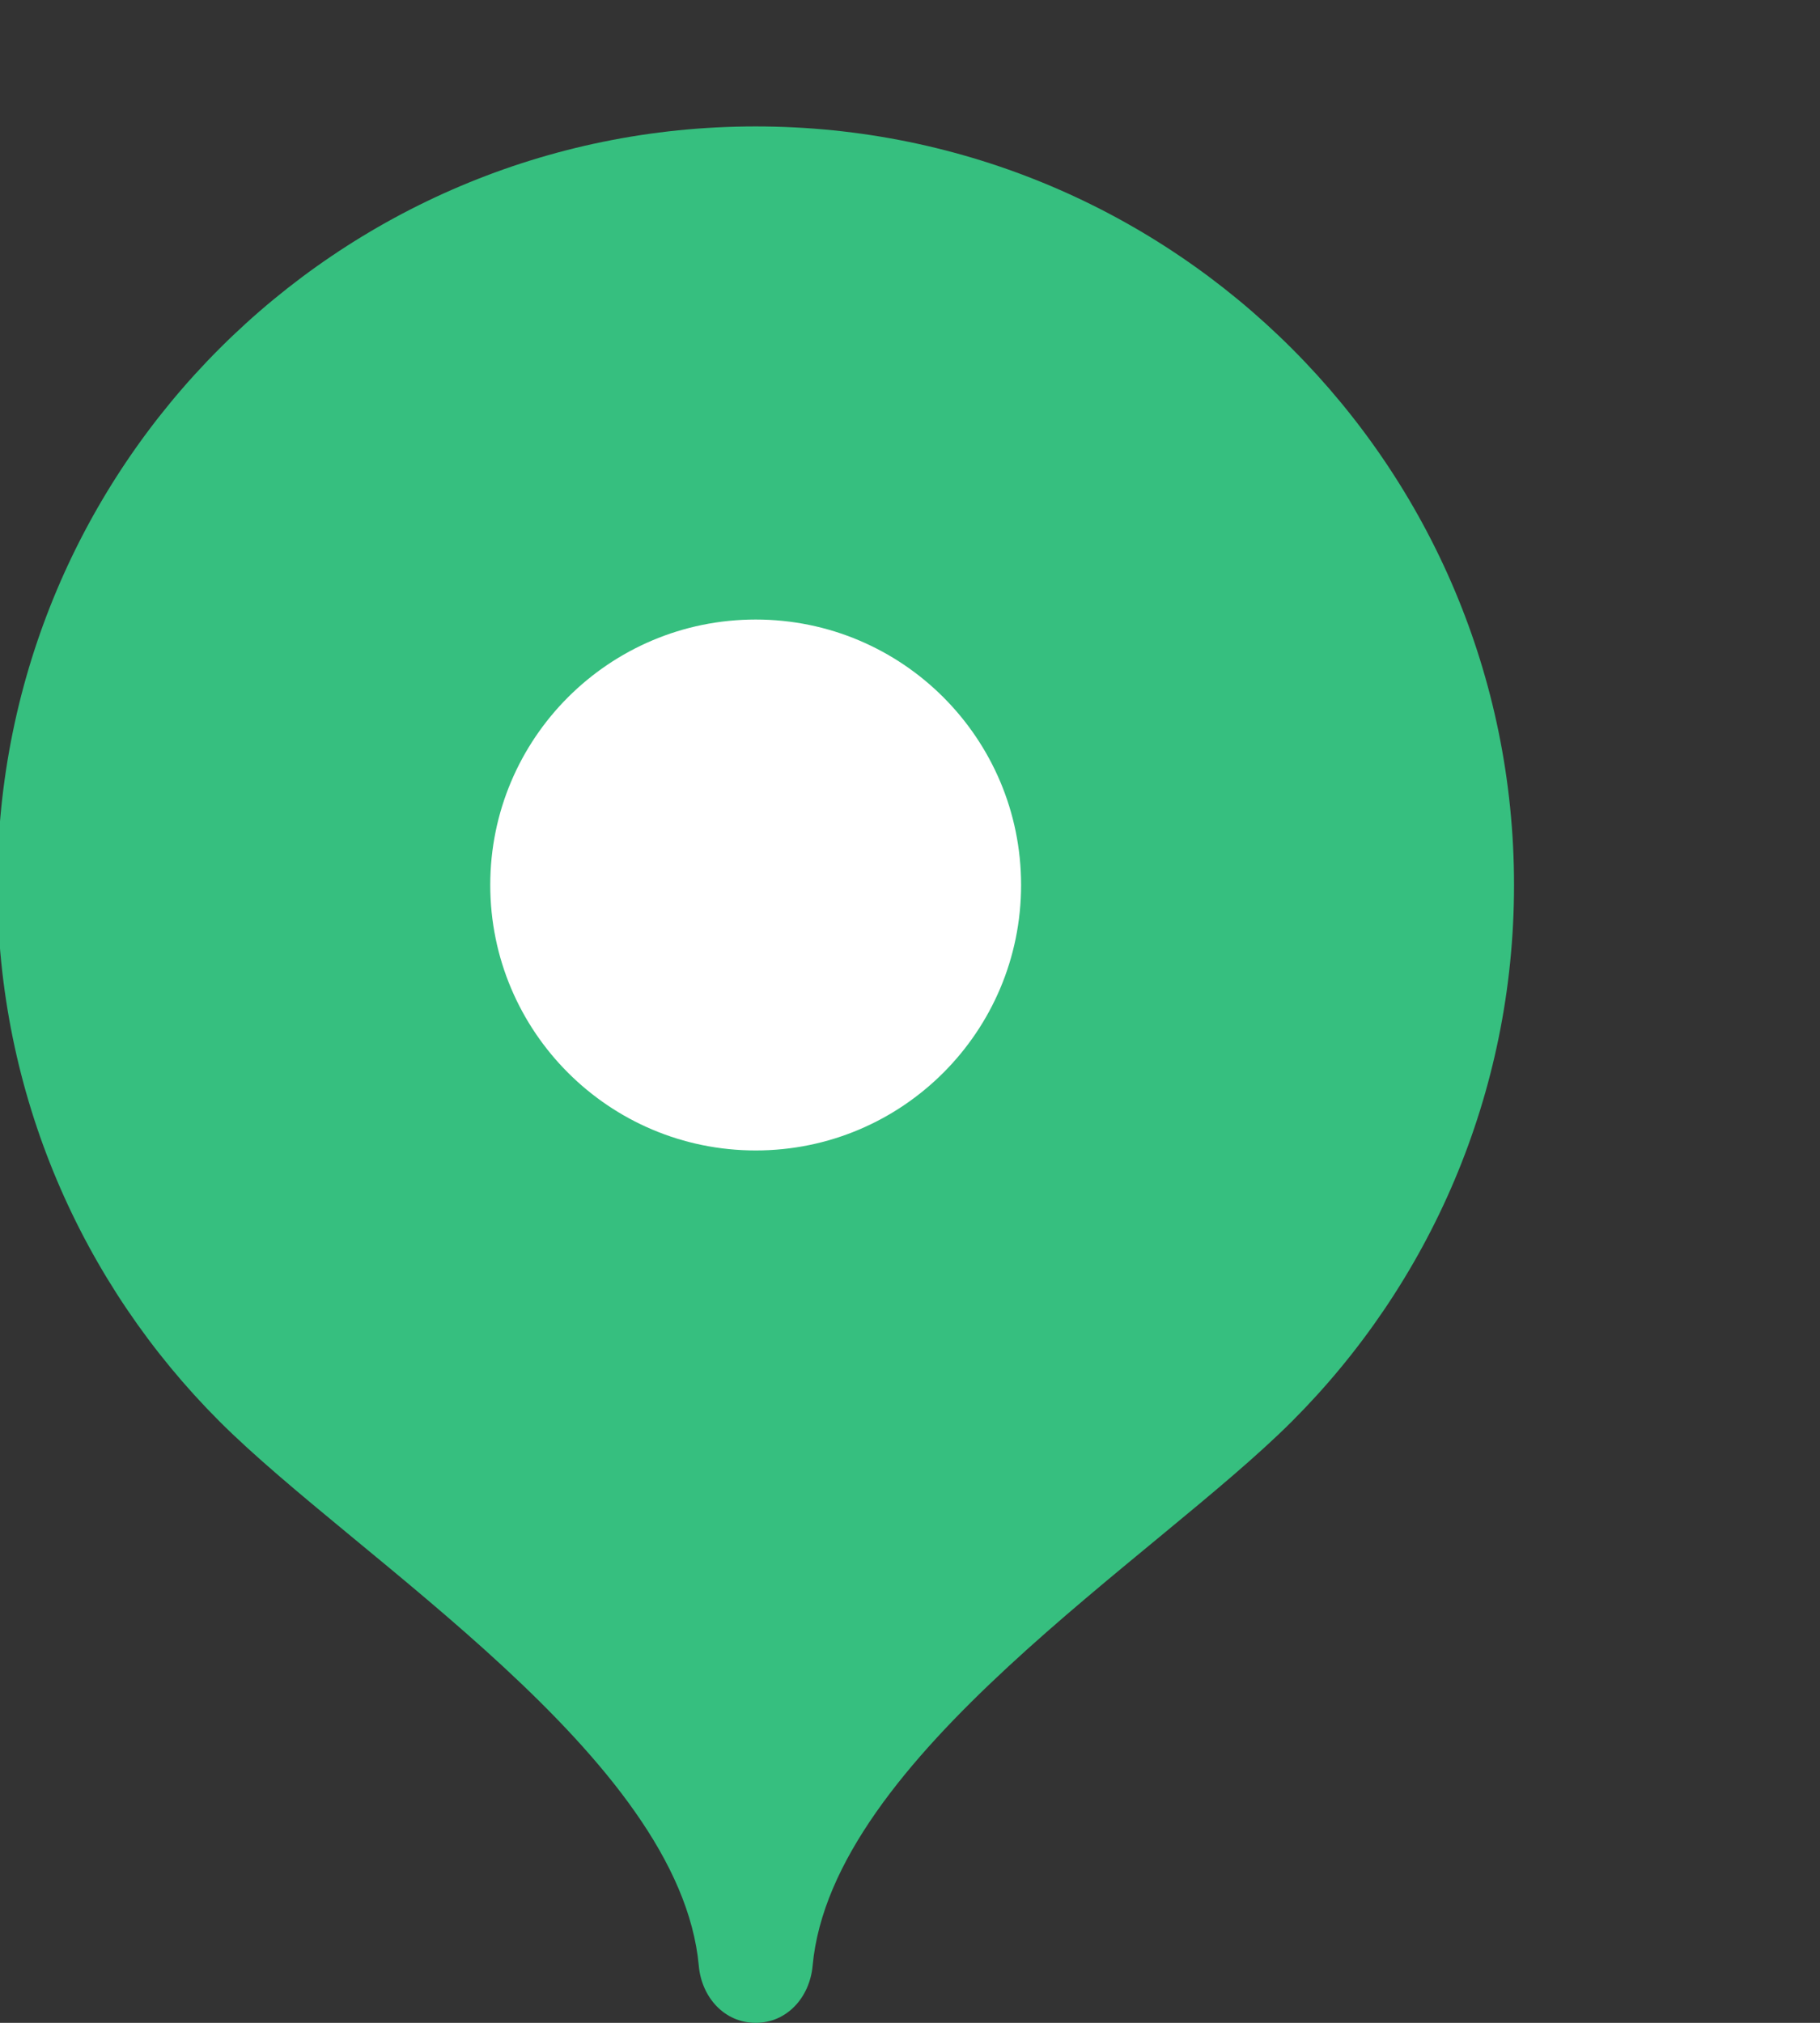 <?xml version="1.0" encoding="UTF-8"?> <svg xmlns="http://www.w3.org/2000/svg" width="27" height="30" viewBox="0 0 27 30" fill="none"><rect x="0" y="0" width="27" height="30" fill="#333333" stroke="none"/> <path d="M11.211 1.875C4.998 1.875 -0.039 6.912 -0.039 13.125C-0.039 16.231 1.219 19.043 3.254 21.078C5.29 23.115 10.086 26.062 10.367 29.156C10.409 29.62 10.745 30 11.211 30C11.677 30 12.012 29.62 12.055 29.156C12.336 26.062 17.132 23.115 19.168 21.078C21.203 19.043 22.461 16.231 22.461 13.125C22.461 6.912 17.424 1.875 11.211 1.875Z" fill="#36BF7F"></path> <path d="M11.211 17.062C13.386 17.062 15.148 15.3 15.148 13.125C15.148 10.95 13.386 9.188 11.211 9.188C9.036 9.188 7.273 10.95 7.273 13.125C7.273 15.3 9.036 17.062 11.211 17.062Z" fill="white"></path> </svg> 